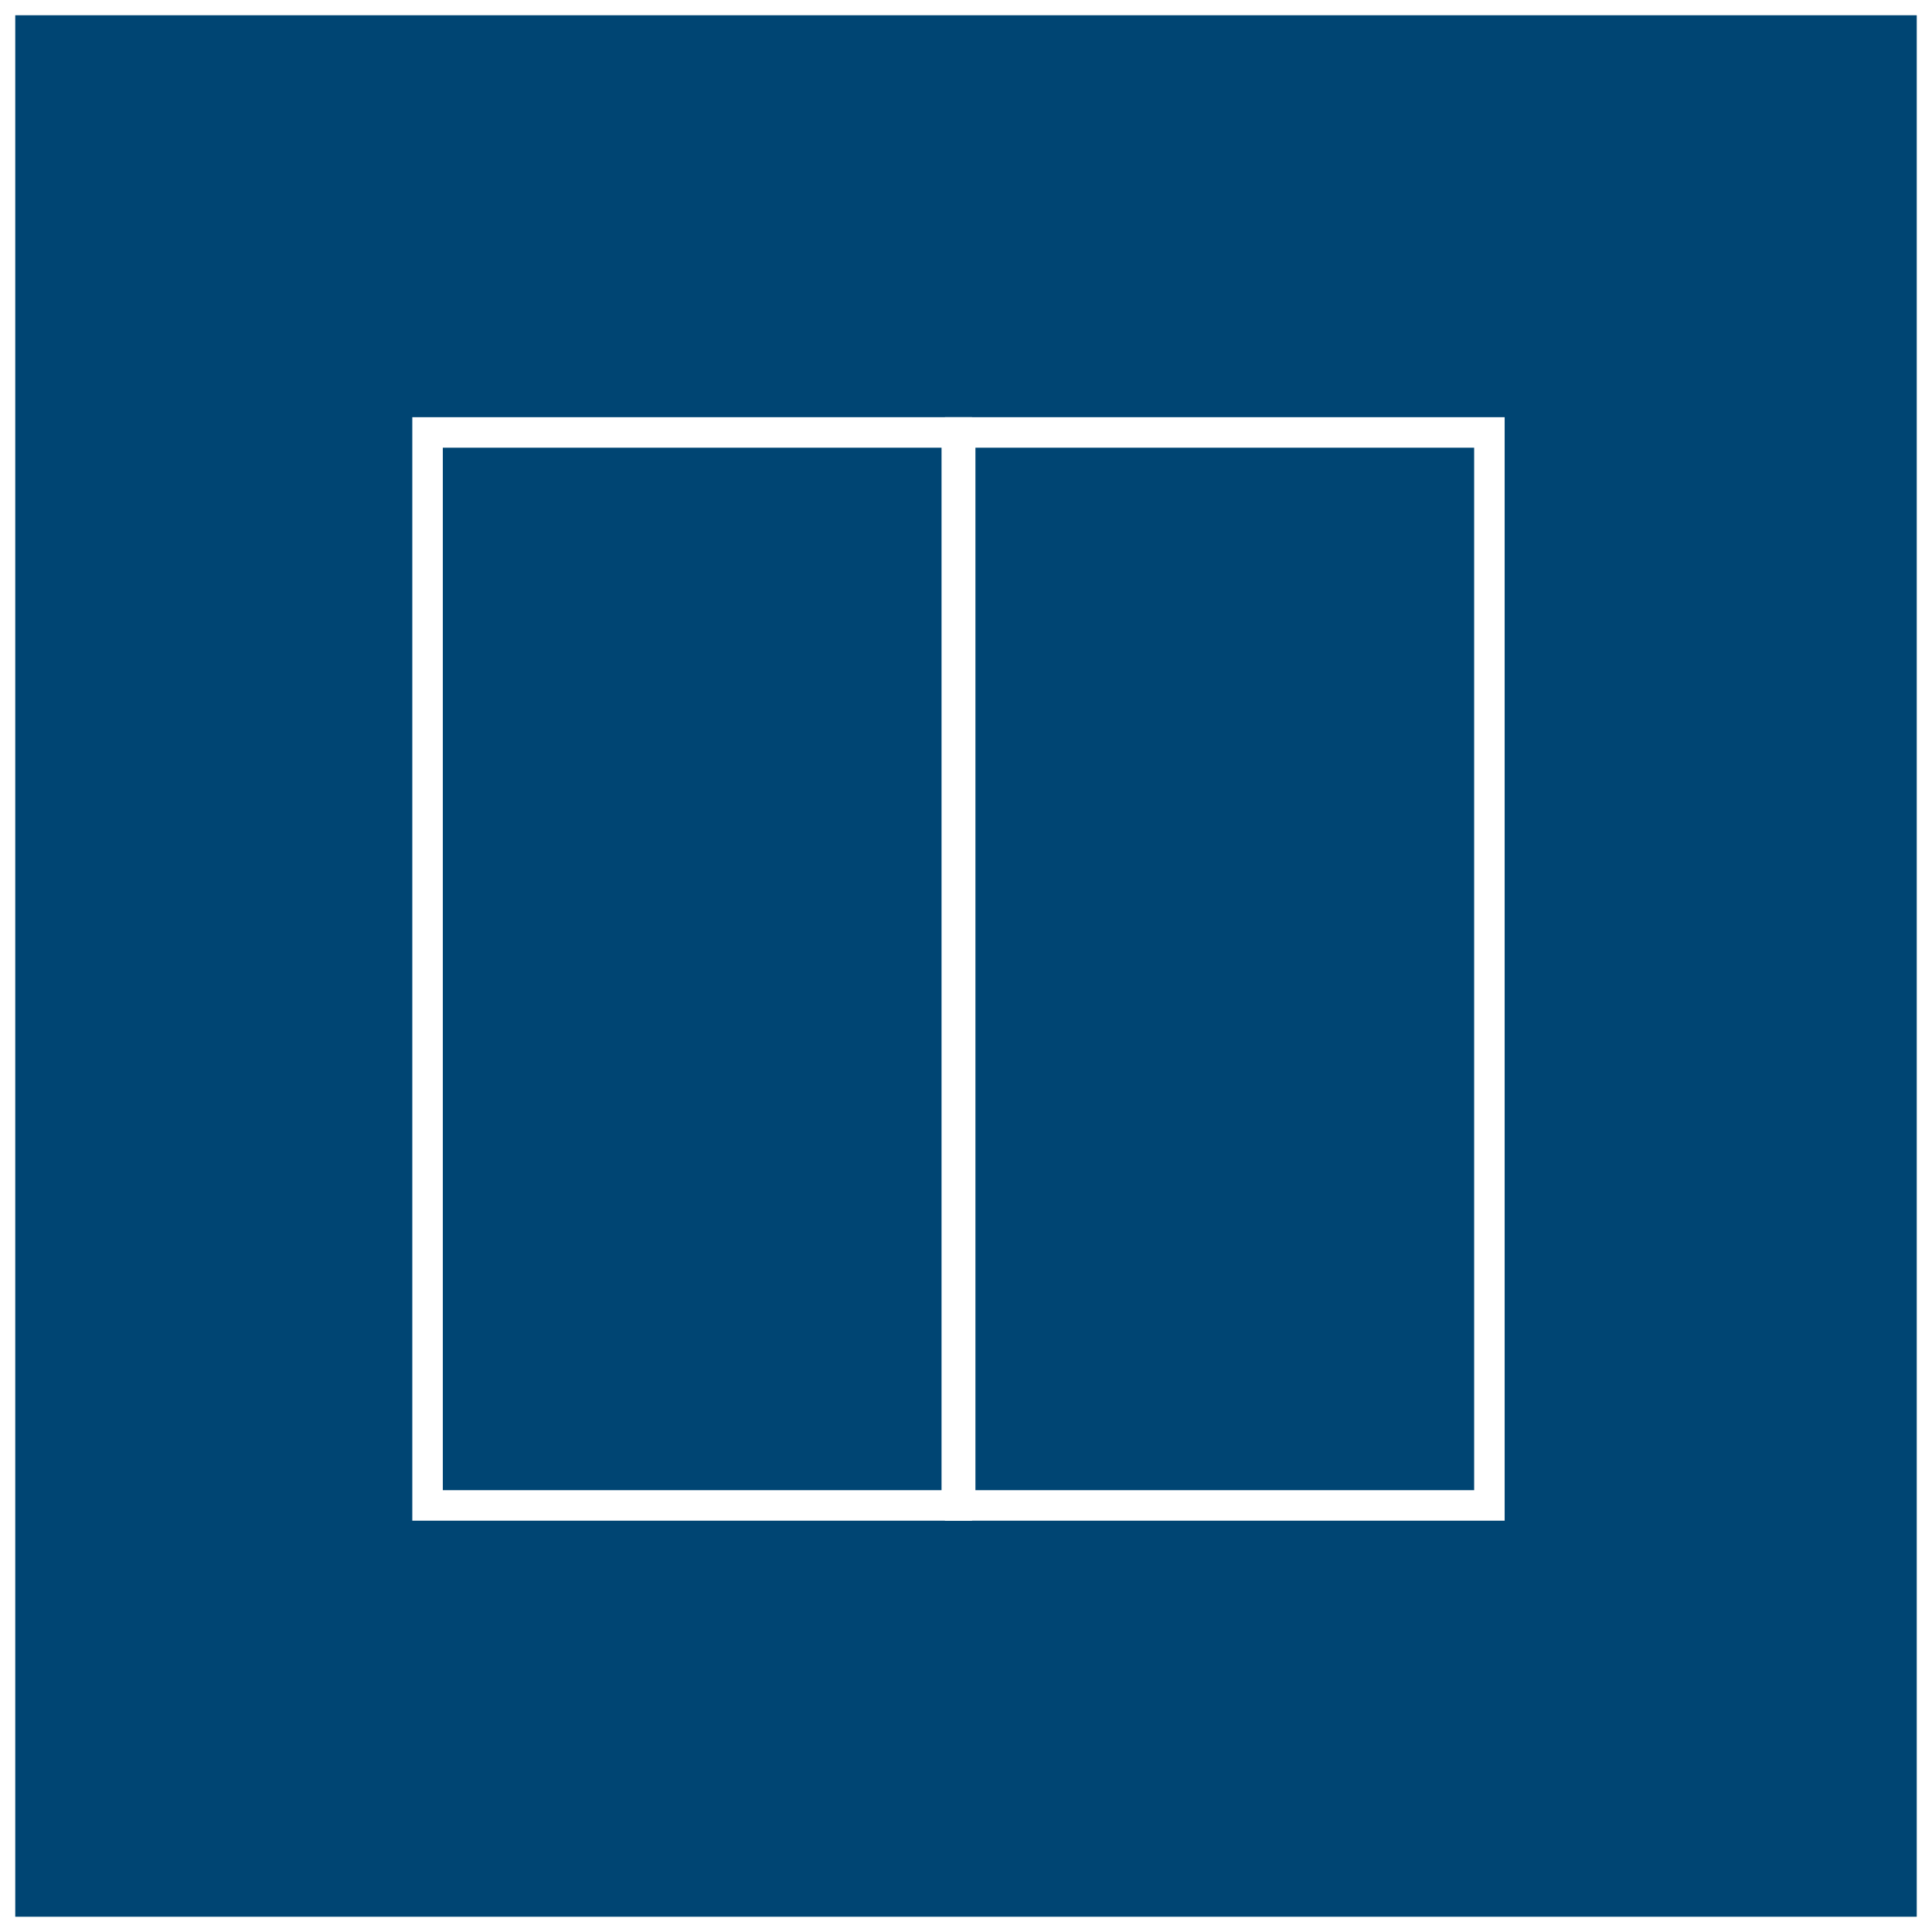 <?xml version="1.0" encoding="utf-8"?>
<!-- Generator: Adobe Illustrator 15.0.1, SVG Export Plug-In . SVG Version: 6.00 Build 0)  -->
<!DOCTYPE svg PUBLIC "-//W3C//DTD SVG 1.1//EN" "http://www.w3.org/Graphics/SVG/1.1/DTD/svg11.dtd">
<svg version="1.1" id="Calque_1" xmlns="http://www.w3.org/2000/svg" xmlns:xlink="http://www.w3.org/1999/xlink" x="0px" y="0px"
	 width="150px" height="150px" viewBox="0 0 150 150" enable-background="new 0 0 150 150" xml:space="preserve">
<rect x="0" y="0" width="150" height="150" fill="#808080" stroke="none"/>
<rect fill="#004573" stroke="#FFFFFF" stroke-width="2.368" stroke-miterlimit="10" width="150" height="150"/>
<rect x="33.196" y="33.575" fill="#004573" stroke="#FFFFFF" stroke-width="2.368" stroke-miterlimit="10" width="41.089" height="83.306"/>
<rect x="74.548" y="33.575" fill="#004573" stroke="#FFFFFF" stroke-width="2.368" stroke-miterlimit="10" width="41.089" height="83.306"/>
</svg>
